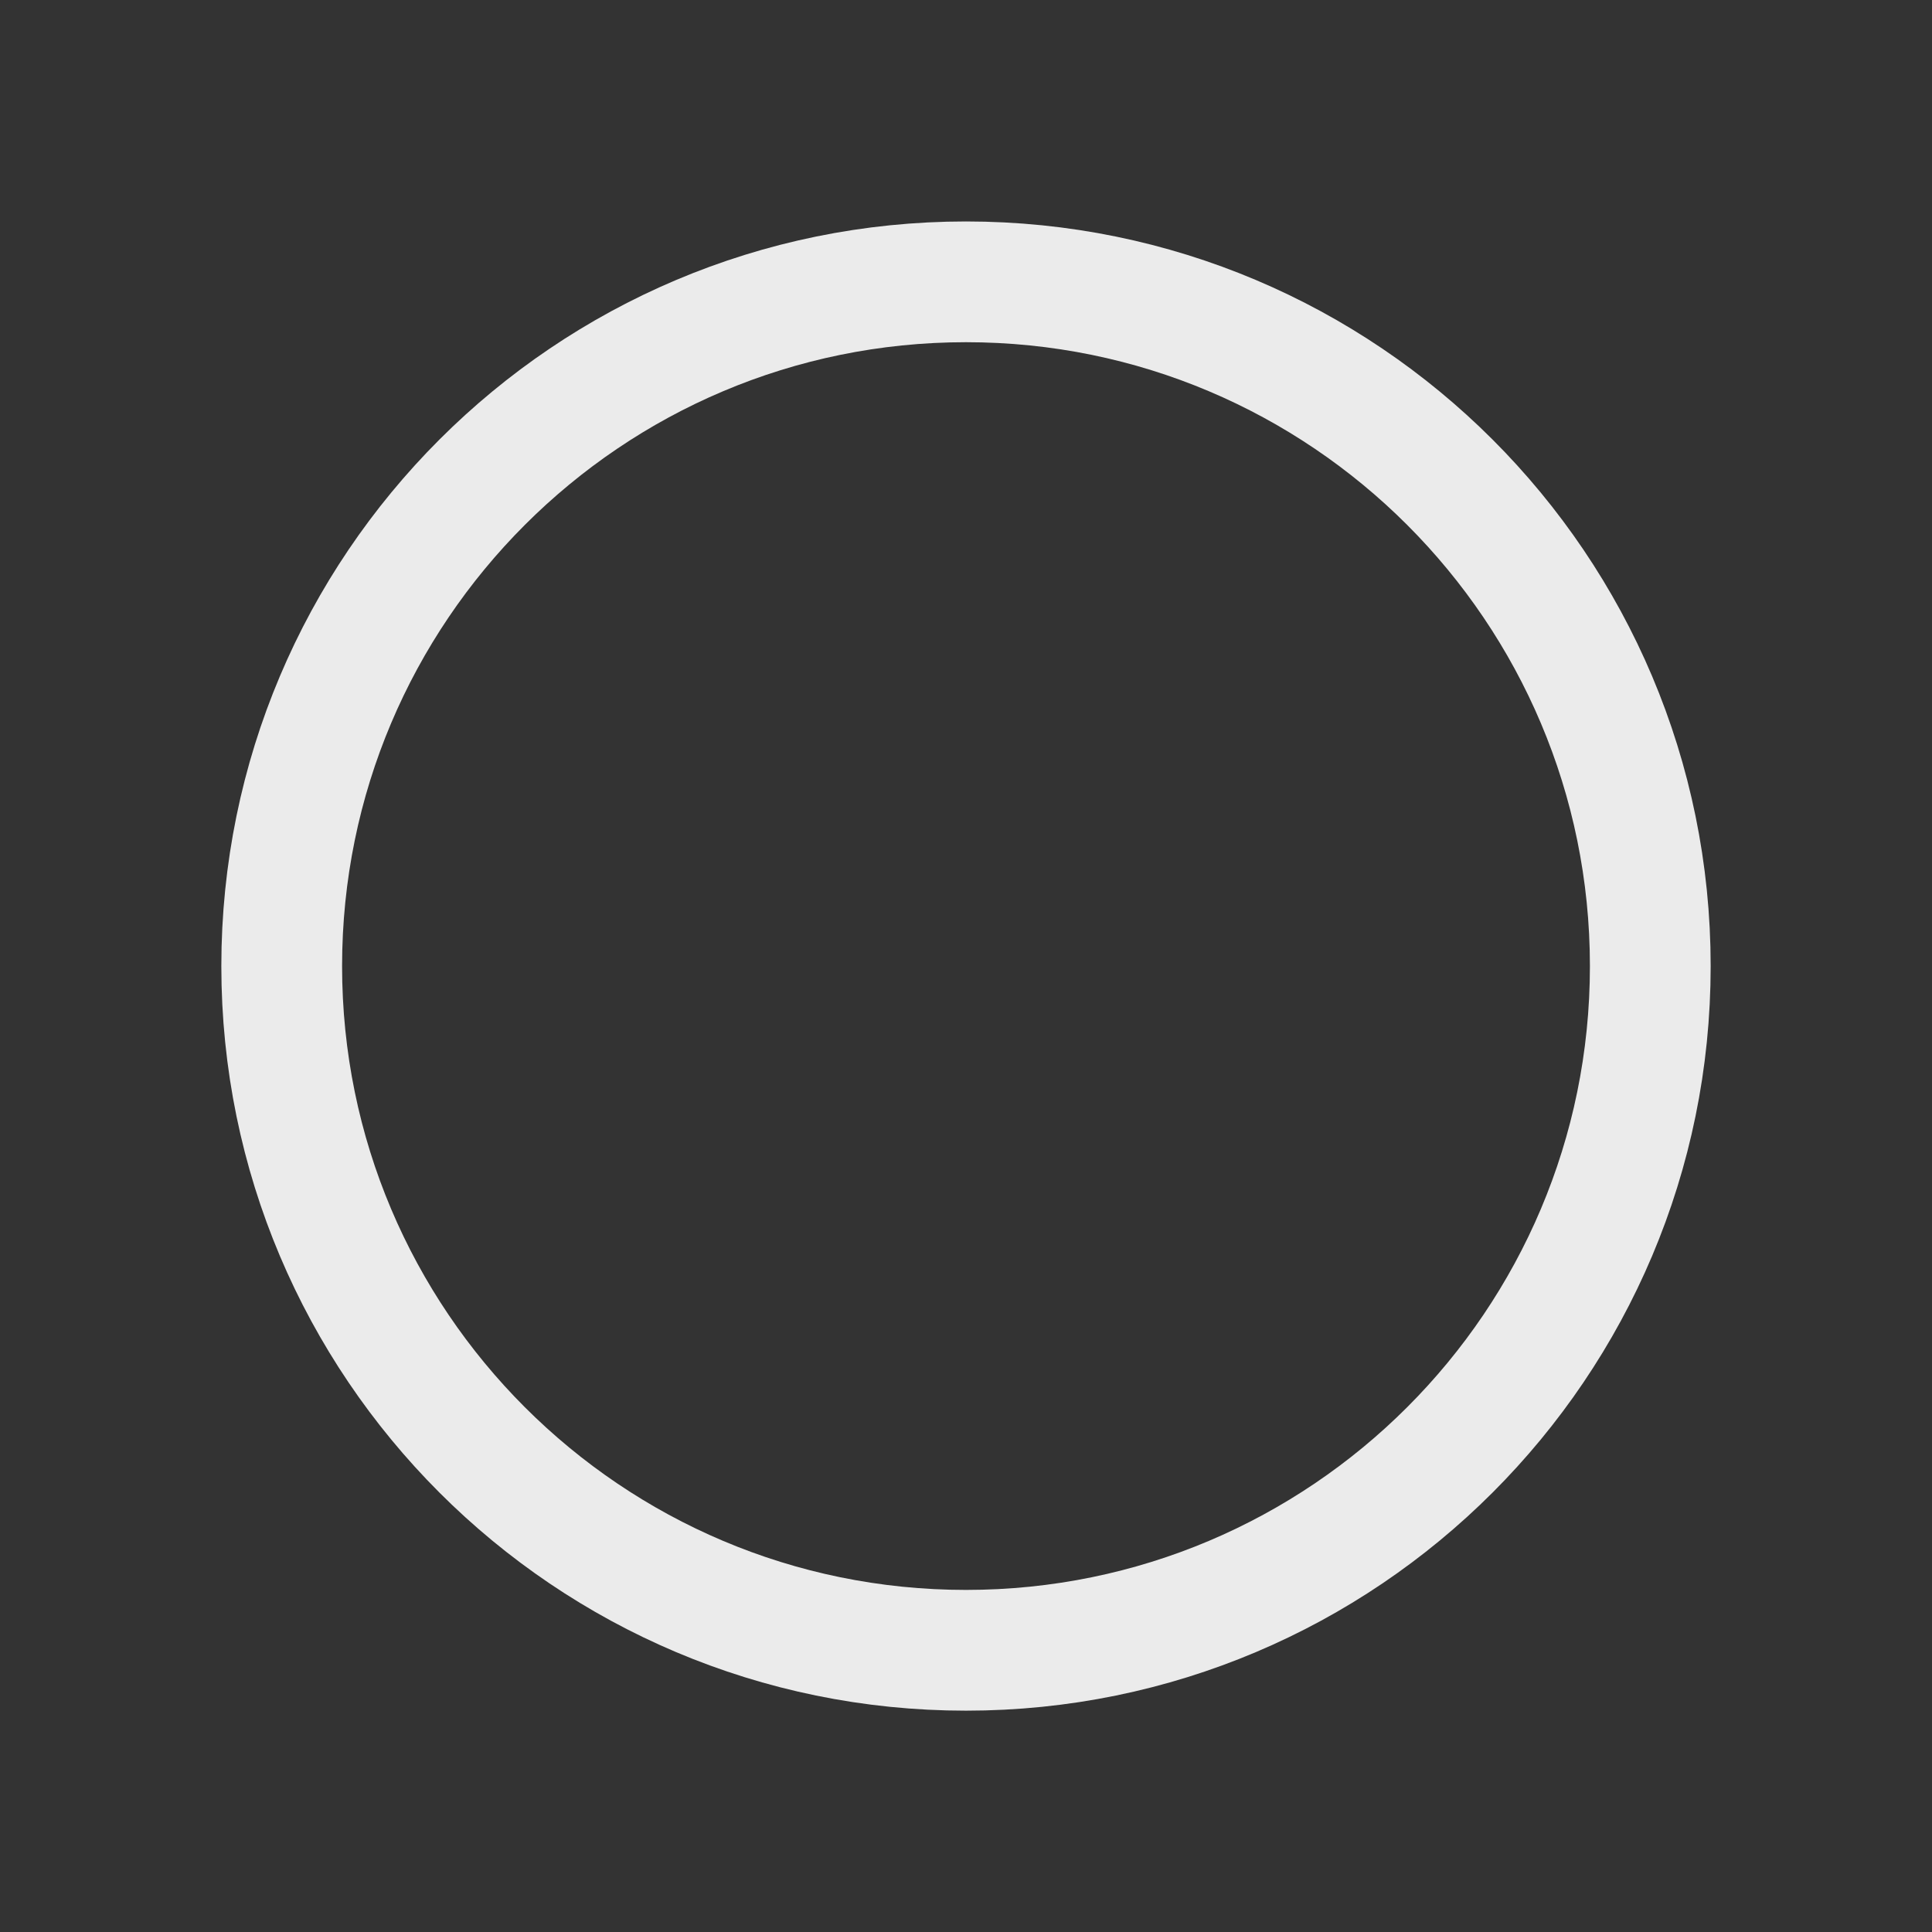 <svg xmlns="http://www.w3.org/2000/svg" width="16" height="16" viewBox="0 0 16 16" fill="none"><rect x="0" y="0" width="16" height="16" fill="#333333" stroke="none"/><path d="M8 13.667C11.13 13.667 13.667 11.13 13.667 8.001C13.667 4.871 11.13 2.334 8 2.334C4.87 2.334 2.333 4.871 2.333 8.001C2.333 11.13 4.87 13.667 8 13.667Z" stroke="white" stroke-opacity="0.9"></path></svg>